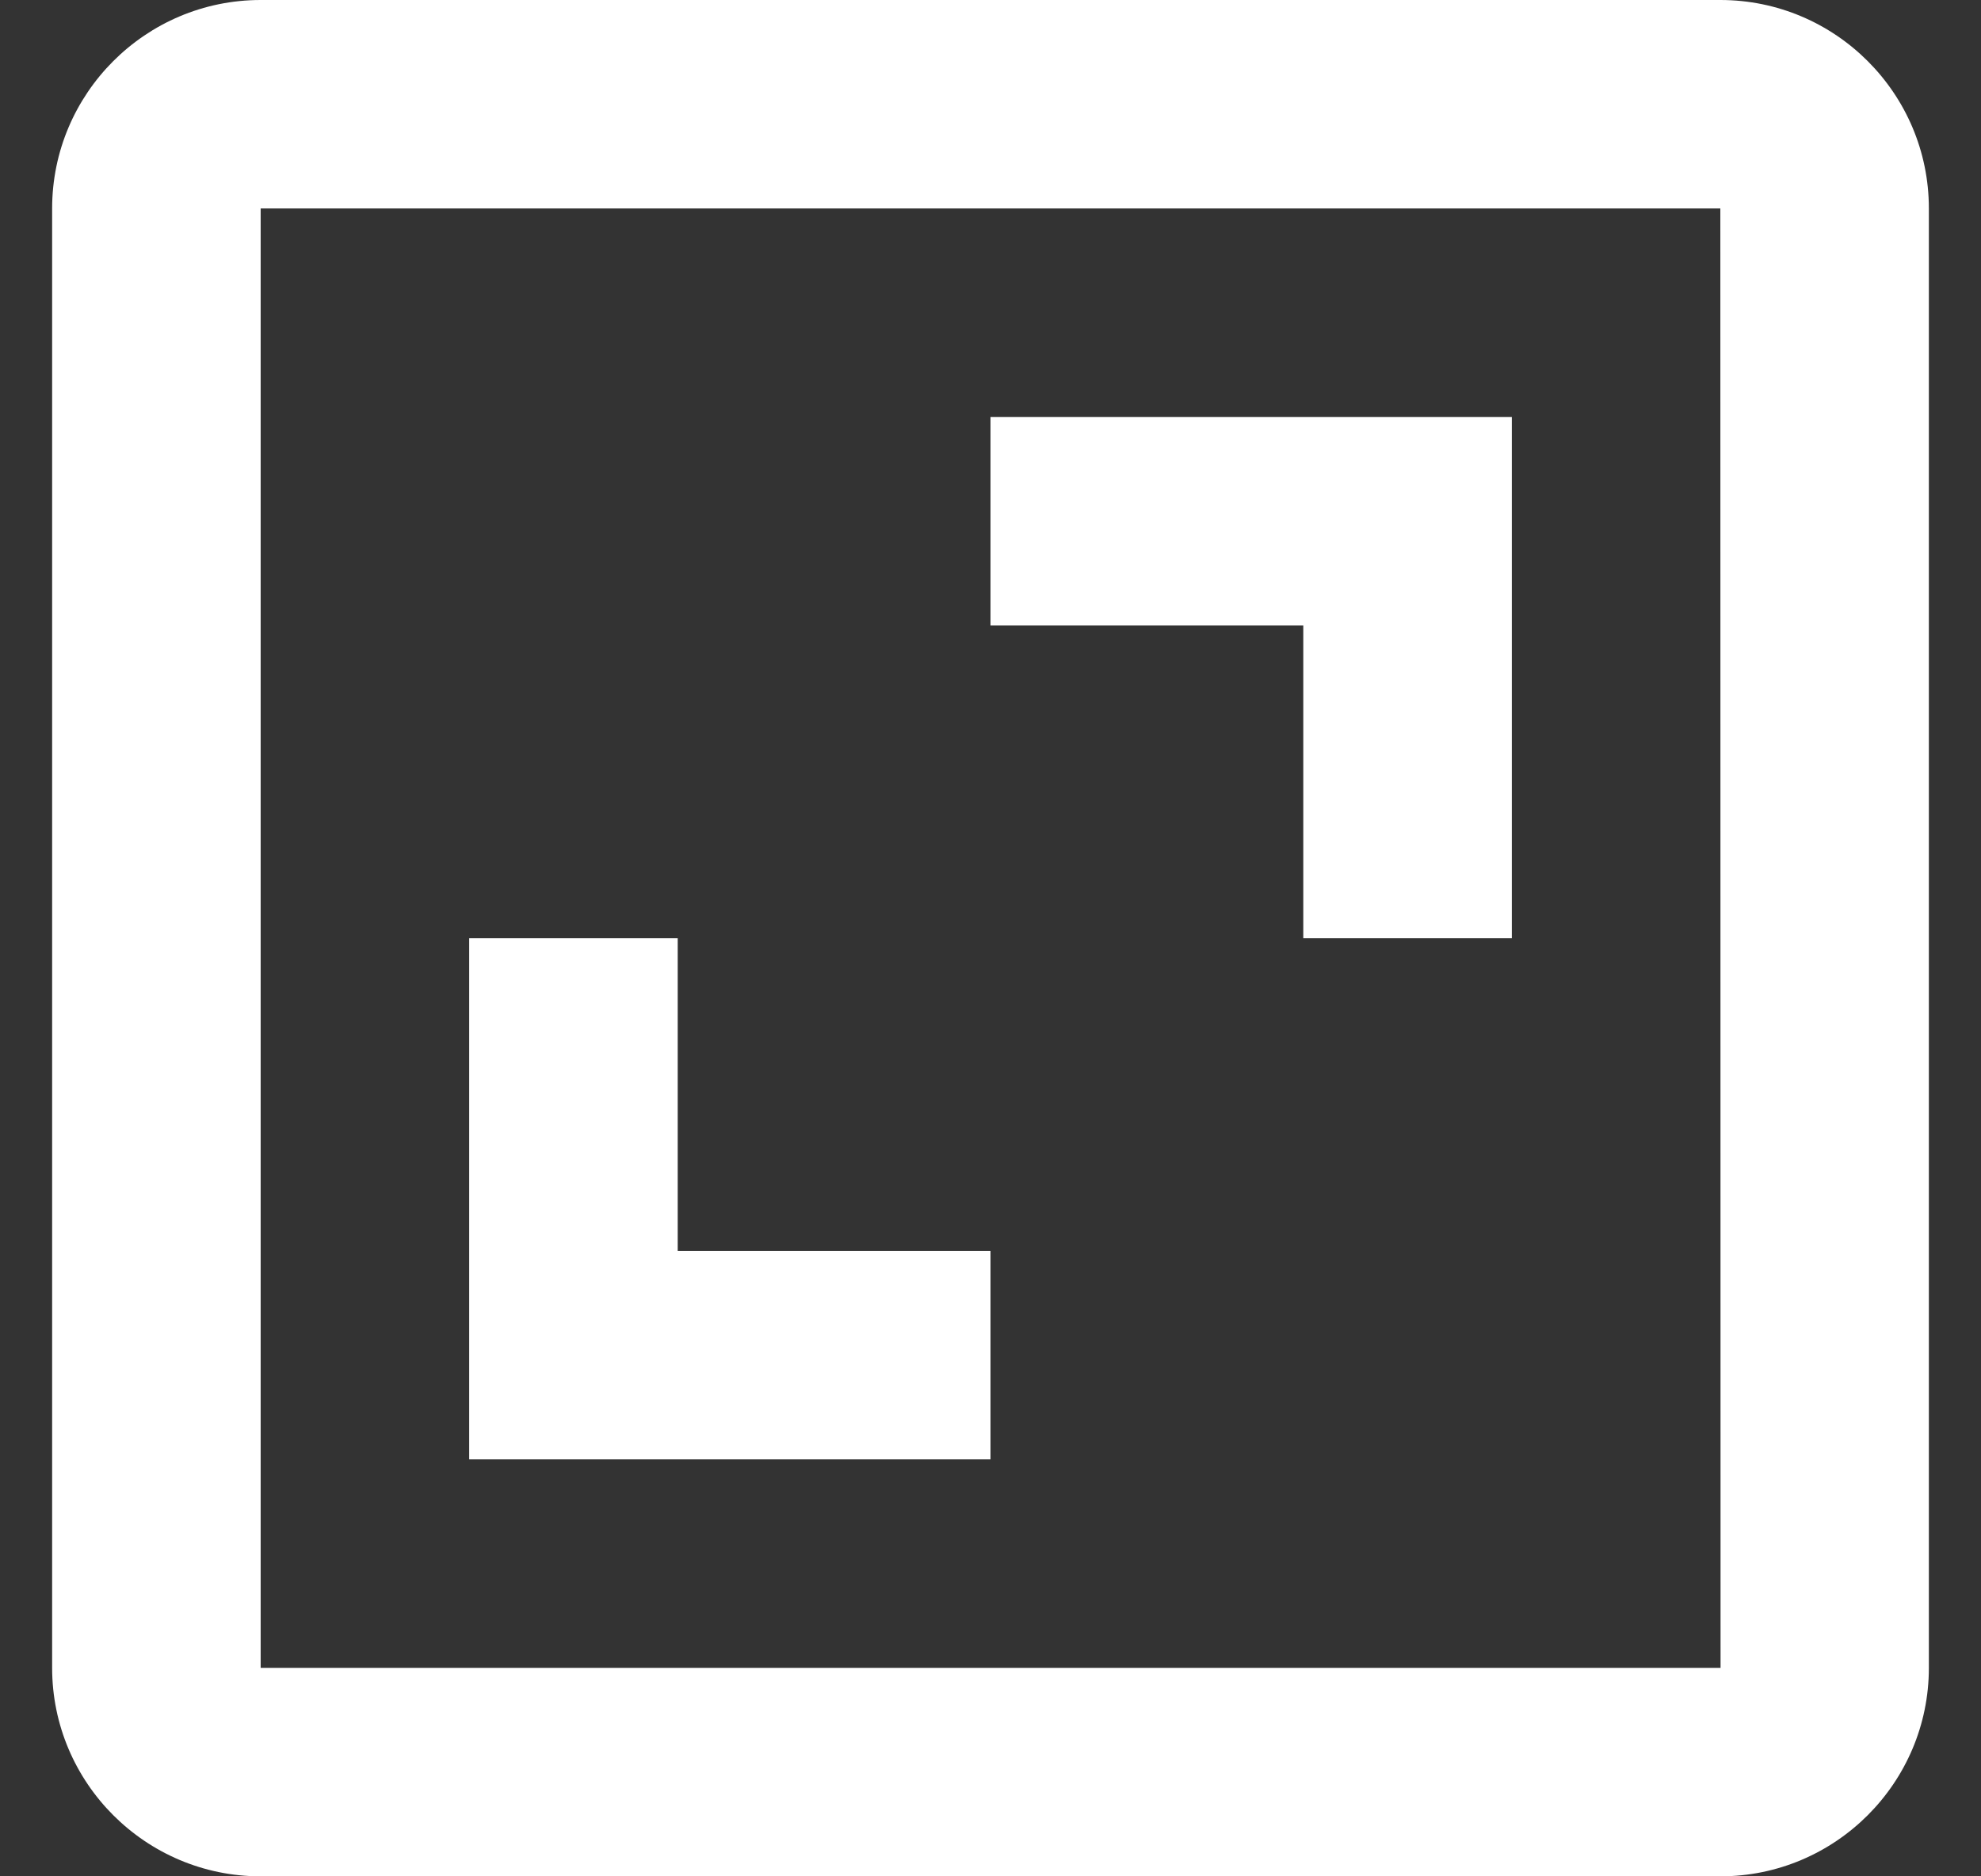 <svg width="19" height="18" viewBox="0 0 19 18" fill="none" xmlns="http://www.w3.org/2000/svg">
<rect x="0" y="0" width="19" height="18" fill="#333333" stroke="none"/>
<path d="M0.5 2V16C0.5 17.103 1.397 18 2.5 18H16.5C17.603 18 18.5 17.103 18.5 16V2C18.5 0.897 17.603 0 16.5 0H2.5C1.397 0 0.5 0.897 0.5 2ZM16.502 16H2.5V2H16.5L16.502 16Z" fill="white"/>
<path d="M12.5 9H14.5V4H9.5V6H12.5V9ZM9.5 12H6.5V9H4.5V14H9.5V12Z" fill="white"/>
</svg>
